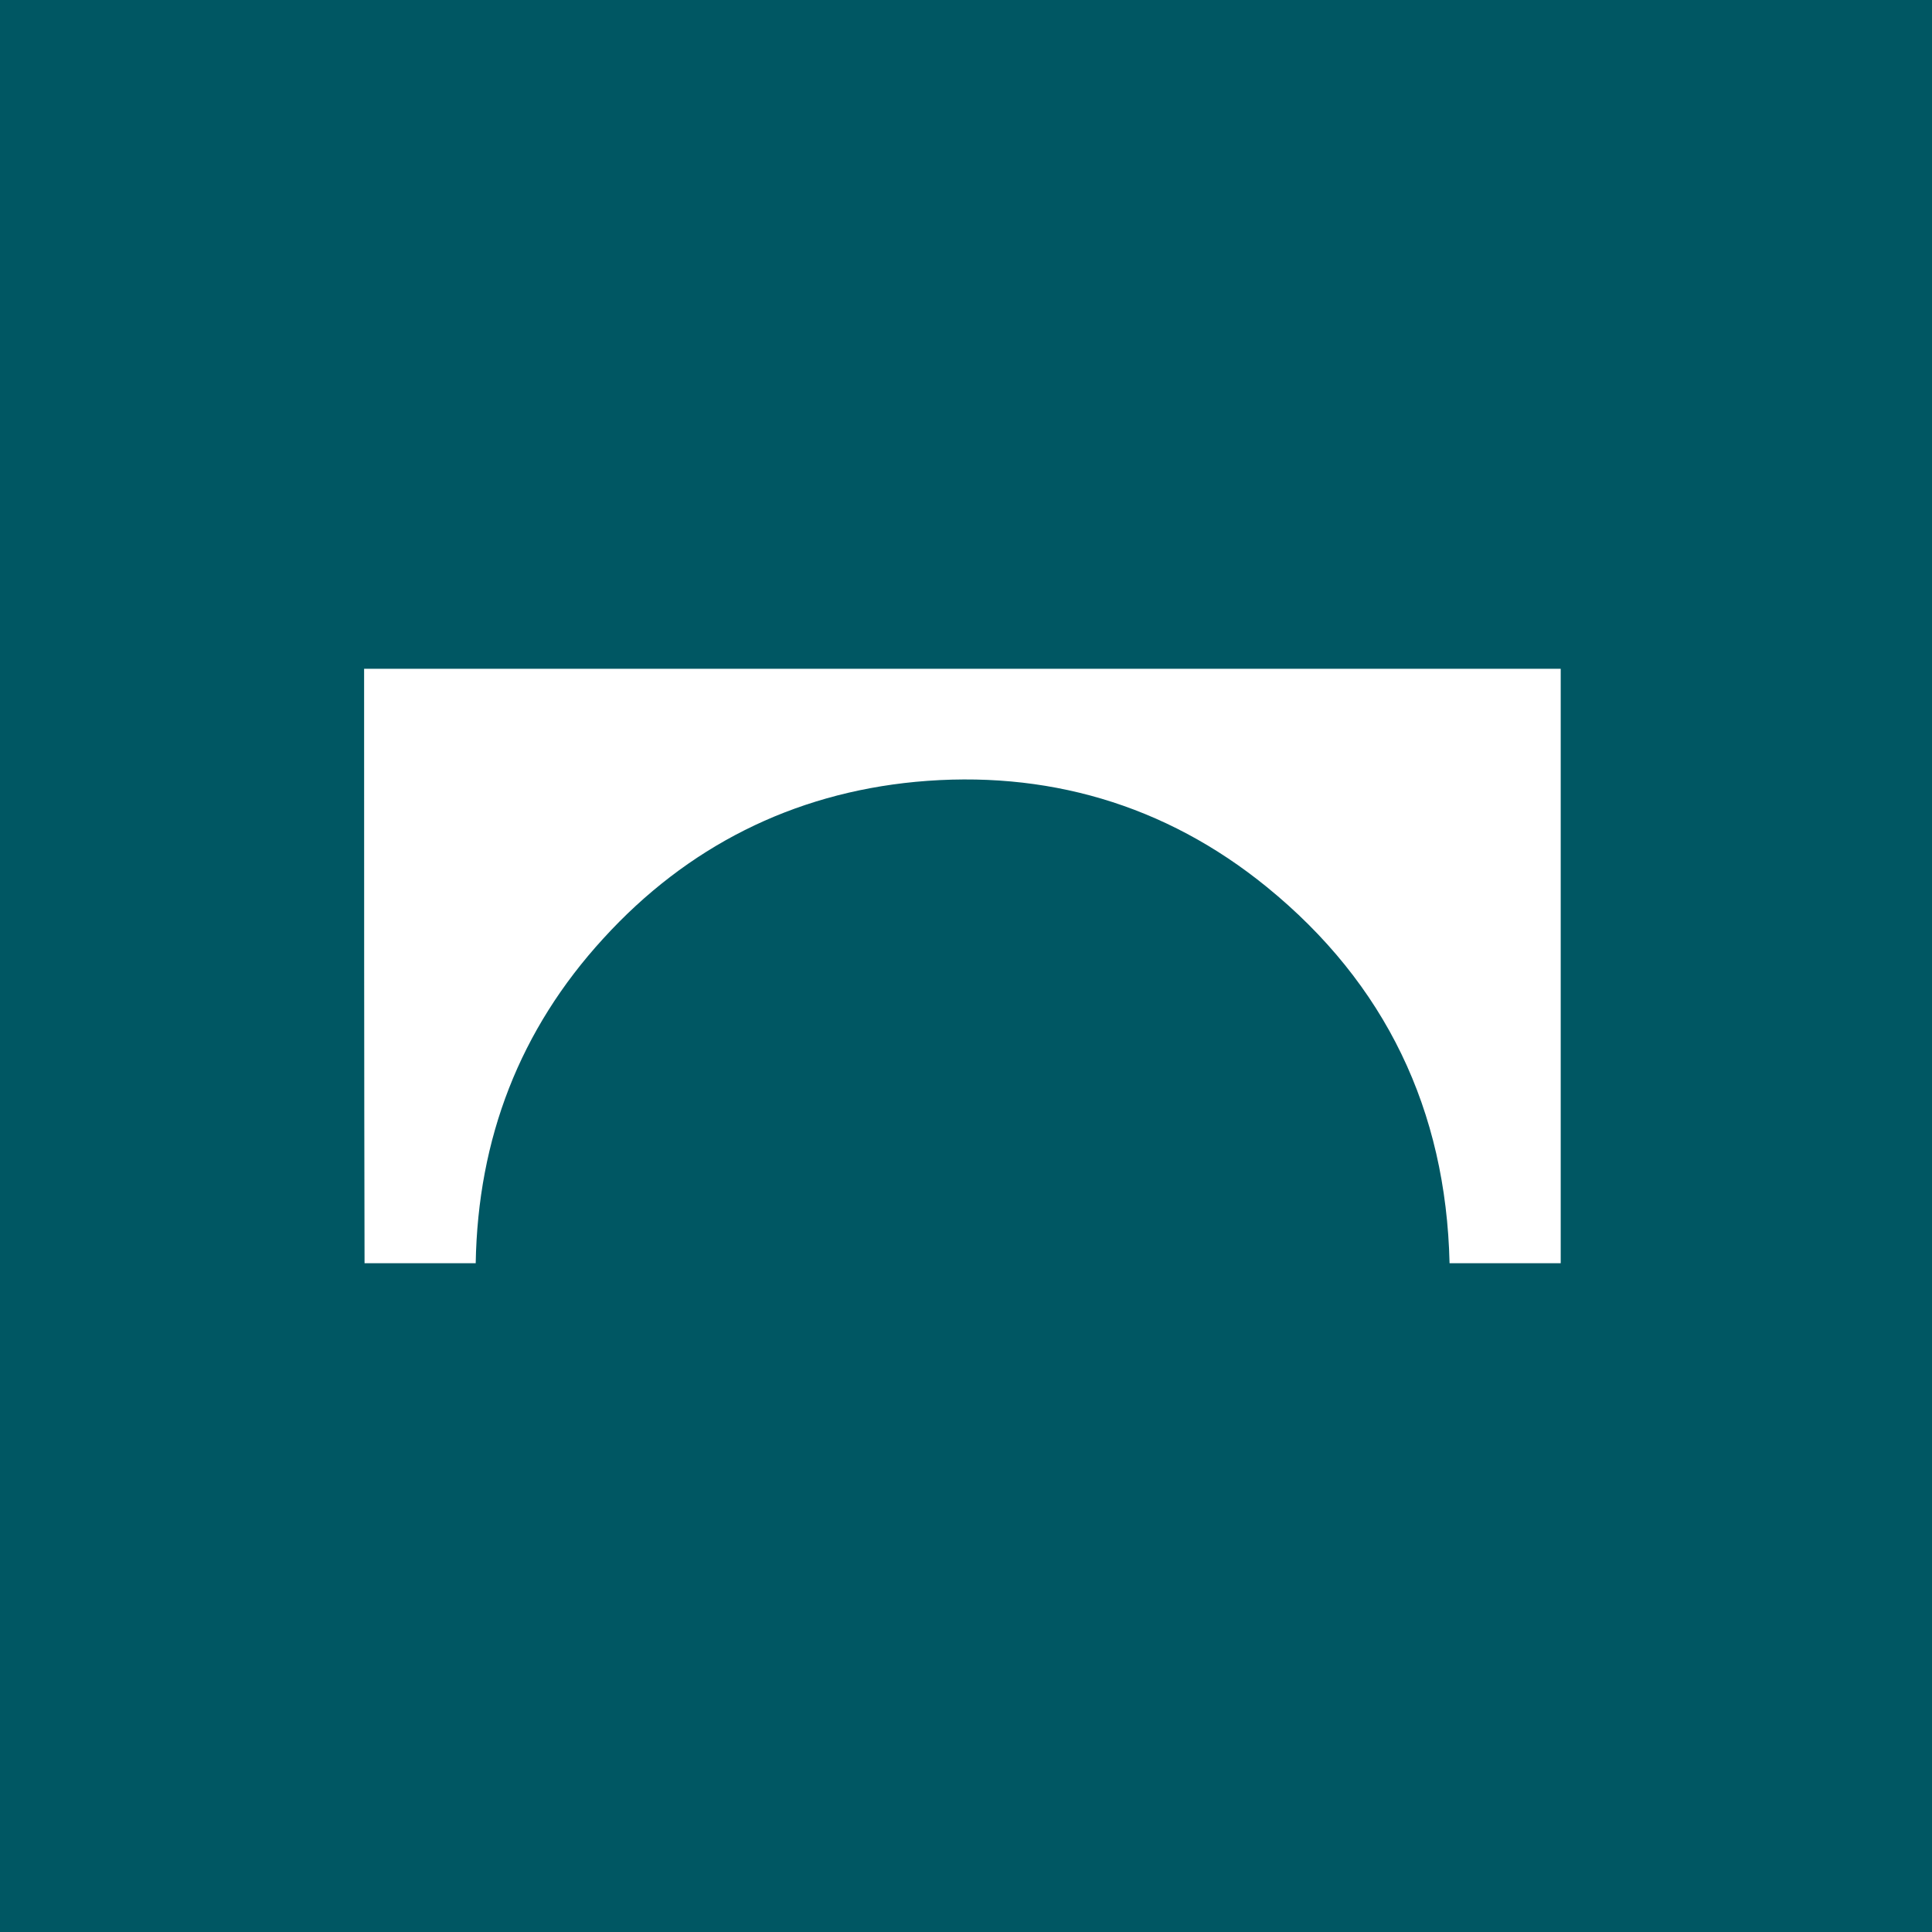 <?xml version="1.0" encoding="UTF-8"?> <svg xmlns="http://www.w3.org/2000/svg" width="260" height="260" viewBox="0 0 260 260" fill="none"><rect width="260" height="260" fill="#005763"></rect><path d="M210.034 170C204.989 170 200.061 170 195.075 170C194.605 149.4 186.451 132.37 170.494 119.378C156.767 108.2 140.693 103.577 123.211 105.216C106.667 106.796 92.47 113.936 81.207 126.284C69.943 138.574 64.311 153.204 64.018 170C59.09 170 54.104 170 49.059 170C49 143.372 49 116.745 49 90C102.619 90 156.297 90 210.034 90C210.034 116.628 210.034 143.255 210.034 170Z" fill="white"></path></svg> 